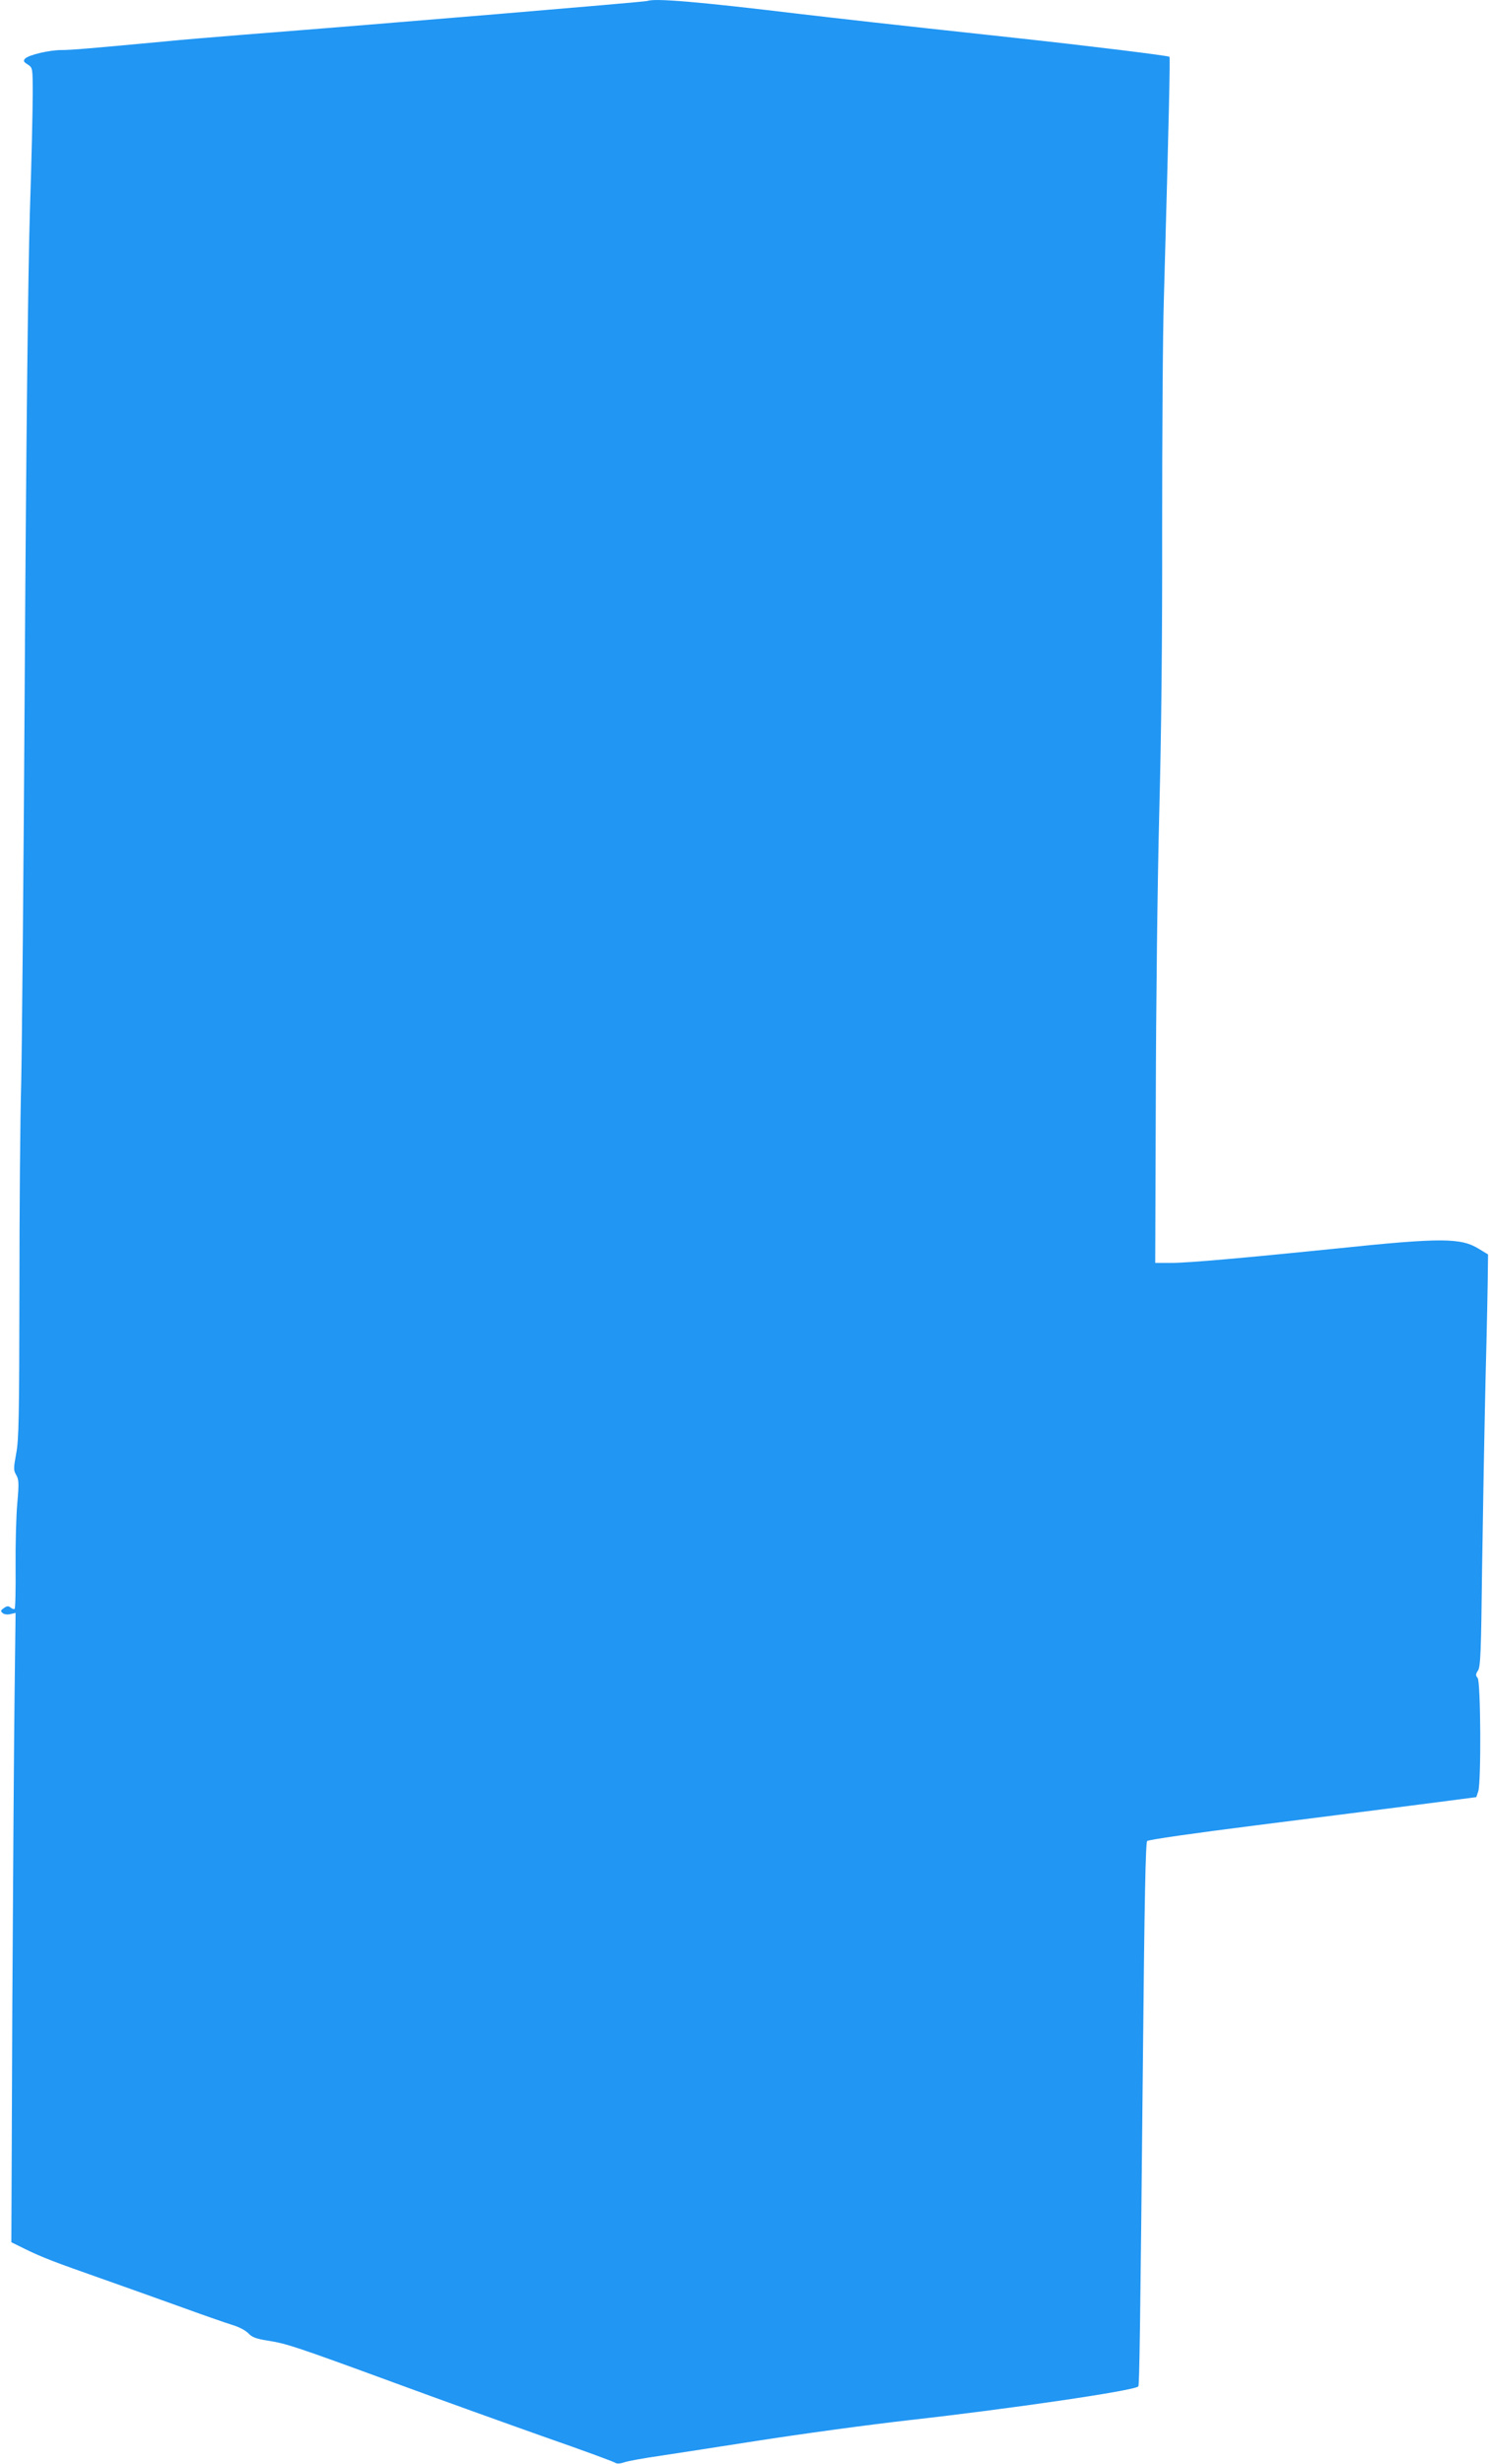 <?xml version="1.0" standalone="no"?>
<!DOCTYPE svg PUBLIC "-//W3C//DTD SVG 20010904//EN"
 "http://www.w3.org/TR/2001/REC-SVG-20010904/DTD/svg10.dtd">
<svg version="1.0" xmlns="http://www.w3.org/2000/svg"
 width="774pt" height="1280pt" viewBox="0 0 774 1280"
 preserveAspectRatio="xMidYMid meet">
<g transform="translate(0,1280) scale(0.1,-0.1)"
fill="#2196f3" stroke="none">
<path d="M3365 12795 c-12 -5 -1375 -119 -2095 -175 -146 -12 -335 -27 -420
-36 -377 -35 -478 -44 -530 -44 -64 0 -169 -25 -189 -44 -11 -12 -9 -17 13
-31 26 -17 26 -18 26 -154 0 -75 -6 -354 -15 -621 -9 -306 -19 -1176 -26
-2355 -6 -1028 -15 -2005 -19 -2170 -5 -165 -9 -645 -9 -1066 -1 -655 -3 -779
-17 -850 -14 -76 -14 -86 0 -110 14 -24 15 -43 6 -146 -6 -65 -10 -214 -9
-331 1 -117 -1 -216 -5 -219 -3 -3 -12 0 -20 6 -12 10 -19 10 -36 -2 -17 -12
-18 -16 -6 -26 8 -7 25 -9 41 -5 l26 6 -5 -403 c-3 -222 -8 -958 -12 -1635
l-5 -1231 73 -36 c88 -43 154 -68 393 -152 99 -35 279 -99 401 -143 121 -44
247 -88 280 -98 34 -10 69 -28 84 -43 20 -22 41 -29 101 -39 97 -15 138 -28
659 -219 239 -88 593 -215 785 -283 193 -67 355 -127 362 -132 8 -6 24 -6 45
1 18 7 107 23 198 36 91 14 295 45 453 70 274 43 622 90 842 115 517 58 1161
152 1182 174 6 6 10 294 24 1696 8 829 14 1128 22 1137 7 7 237 40 577 83 311
39 693 88 849 108 l285 37 10 30 c16 47 13 569 -3 589 -11 13 -11 20 2 39 13
20 16 100 21 528 4 277 12 720 18 984 7 264 12 518 12 565 l1 84 -46 28 c-95
59 -192 60 -749 2 -460 -47 -765 -74 -849 -74 l-86 0 3 857 c1 472 9 1139 18
1483 11 413 16 914 15 1475 0 468 3 1005 9 1195 27 966 33 1250 29 1255 -7 6
-421 57 -809 99 -722 78 -885 97 -1125 125 -516 62 -741 81 -780 66z"/>
</g>
</svg>
